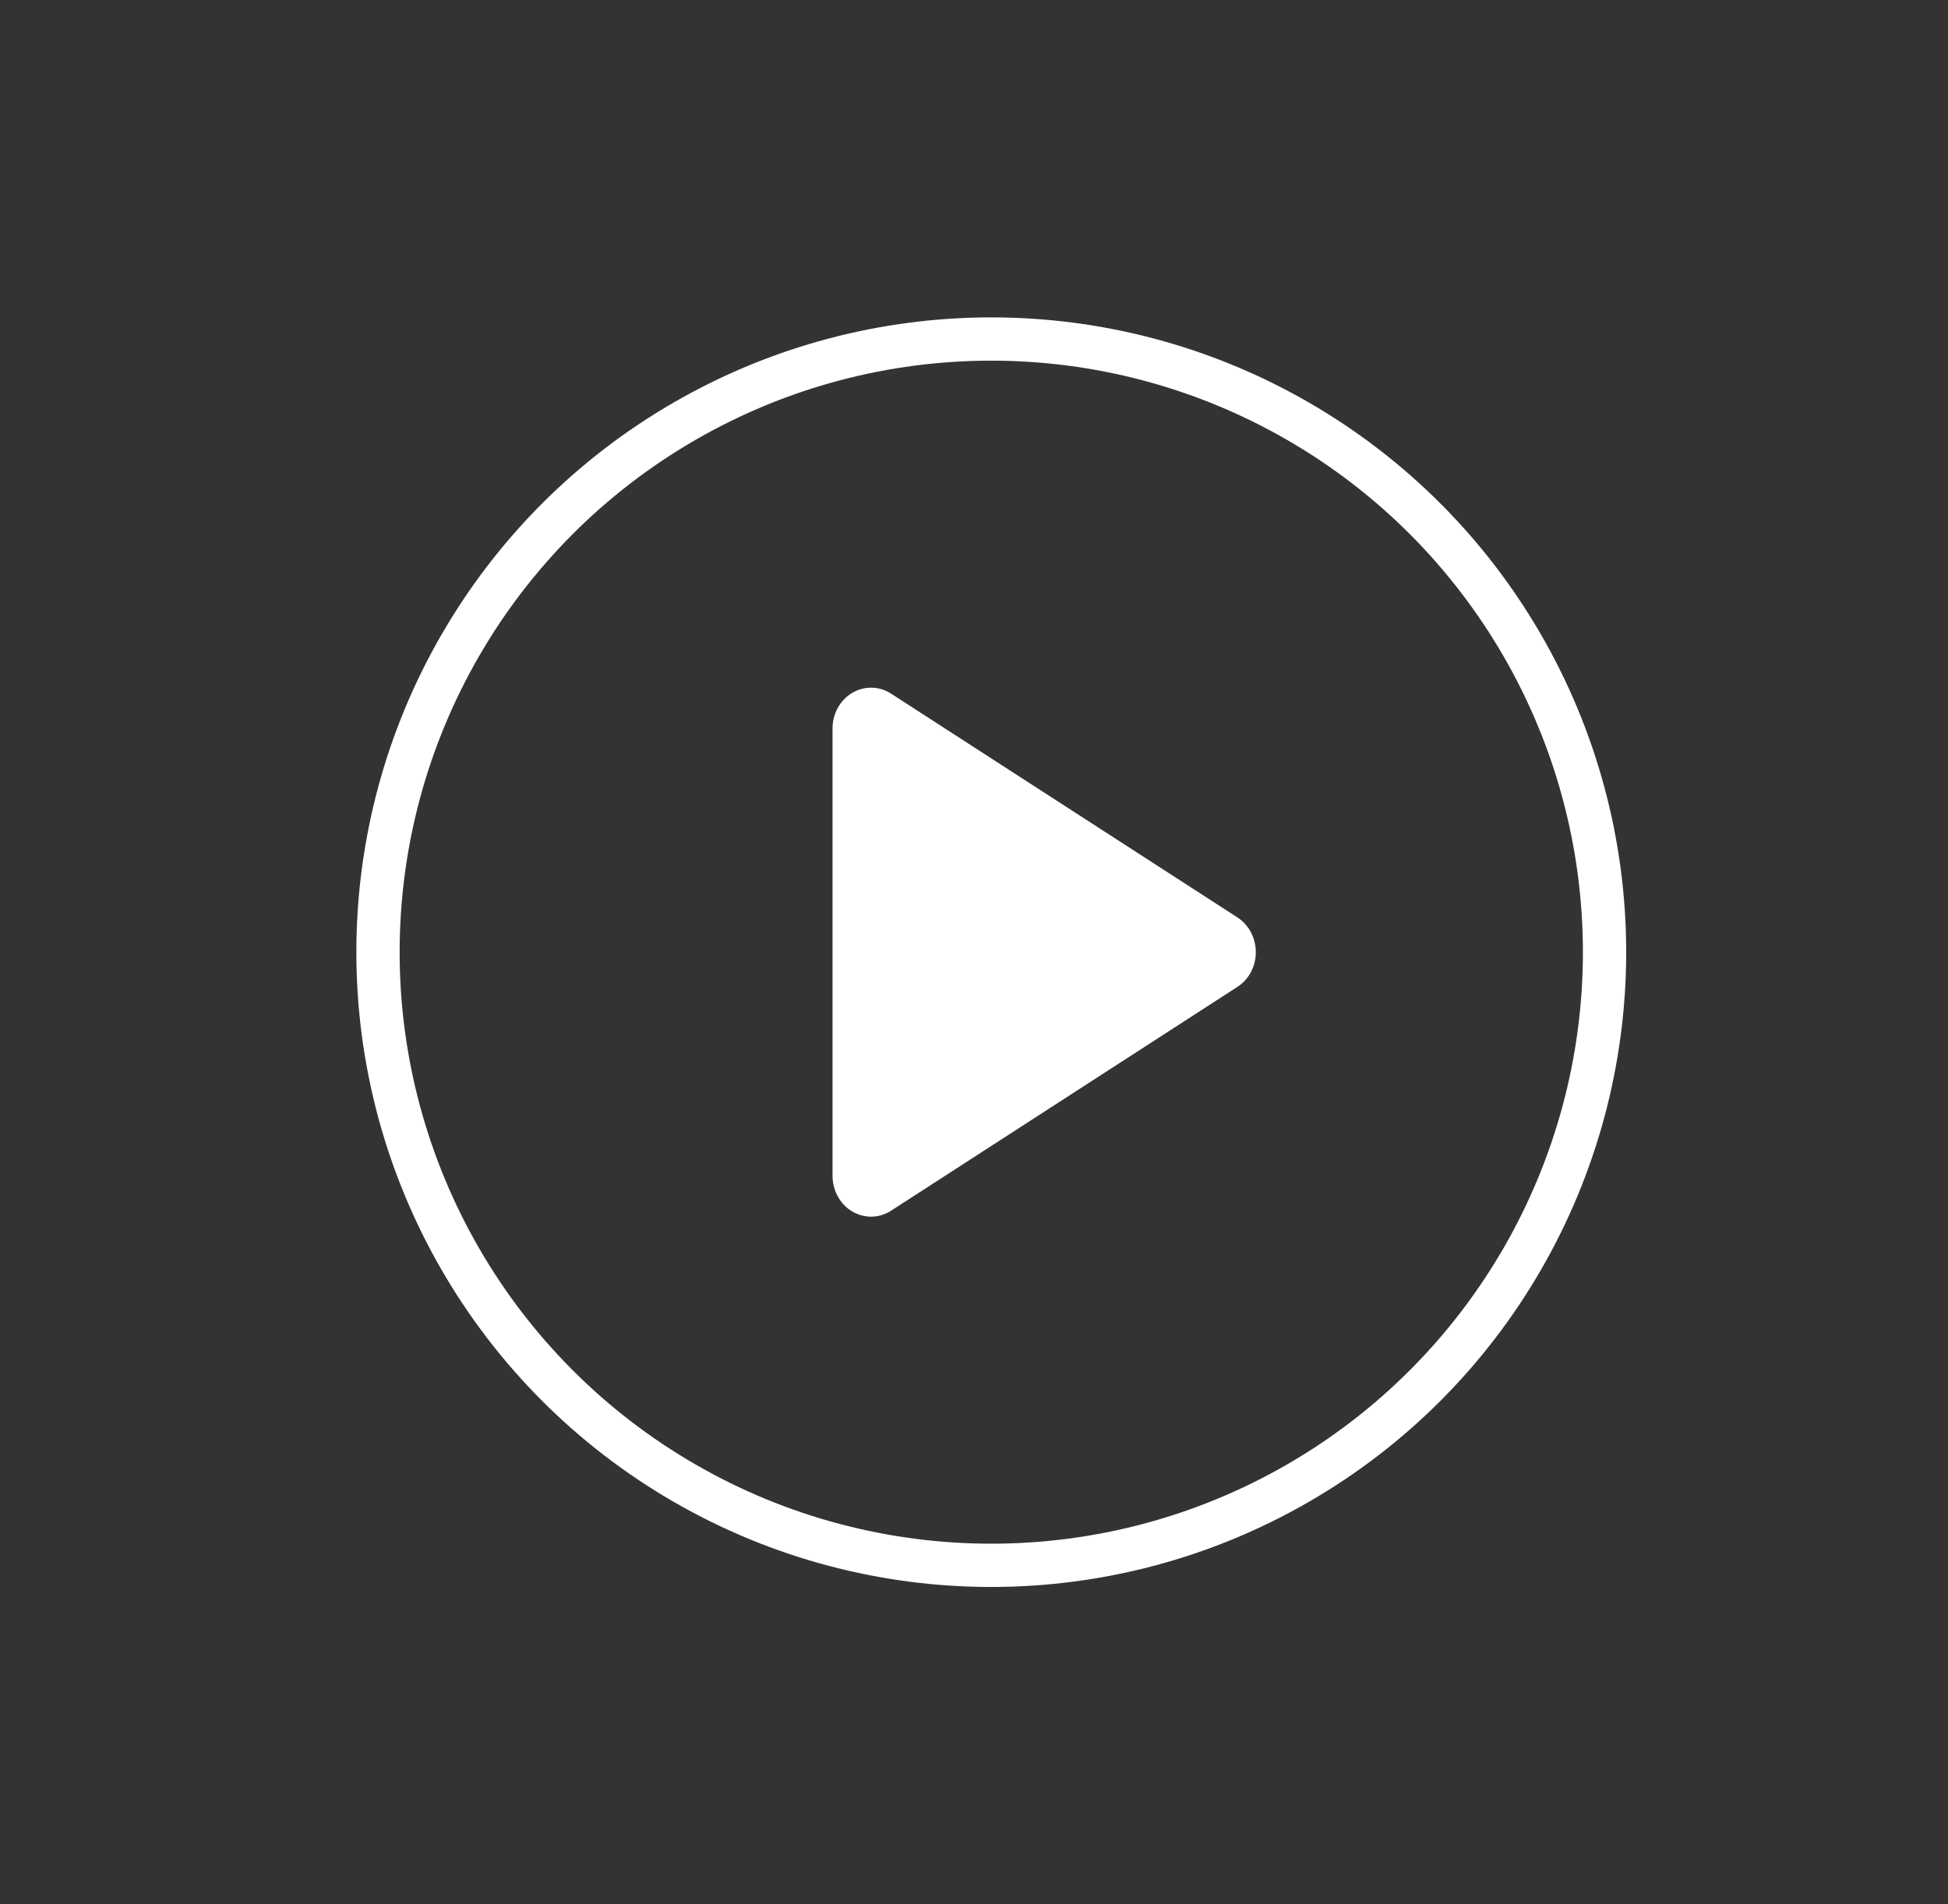 <svg width="45" height="44" viewBox="0 0 45 44" fill="none" xmlns="http://www.w3.org/2000/svg"><rect x="0" y="0" width="45" height="44" fill="#333333" stroke="none"/><circle cx="22.899" cy="22" r="14.167" stroke="white"/><path d="M28.585 21.197L20.585 16.027C20.45 15.94 20.296 15.892 20.138 15.889C19.98 15.886 19.824 15.927 19.687 16.009C19.549 16.09 19.434 16.209 19.354 16.354C19.274 16.498 19.232 16.662 19.232 16.829V27.171C19.233 27.338 19.275 27.502 19.355 27.646C19.434 27.79 19.549 27.909 19.687 27.991C19.825 28.072 19.98 28.114 20.138 28.111C20.296 28.108 20.45 28.06 20.585 27.973L28.585 22.802C28.715 22.718 28.822 22.601 28.897 22.46C28.971 22.32 29.01 22.161 29.01 22C29.01 21.839 28.971 21.68 28.897 21.54C28.822 21.399 28.715 21.282 28.585 21.197Z" fill="white"/></svg>